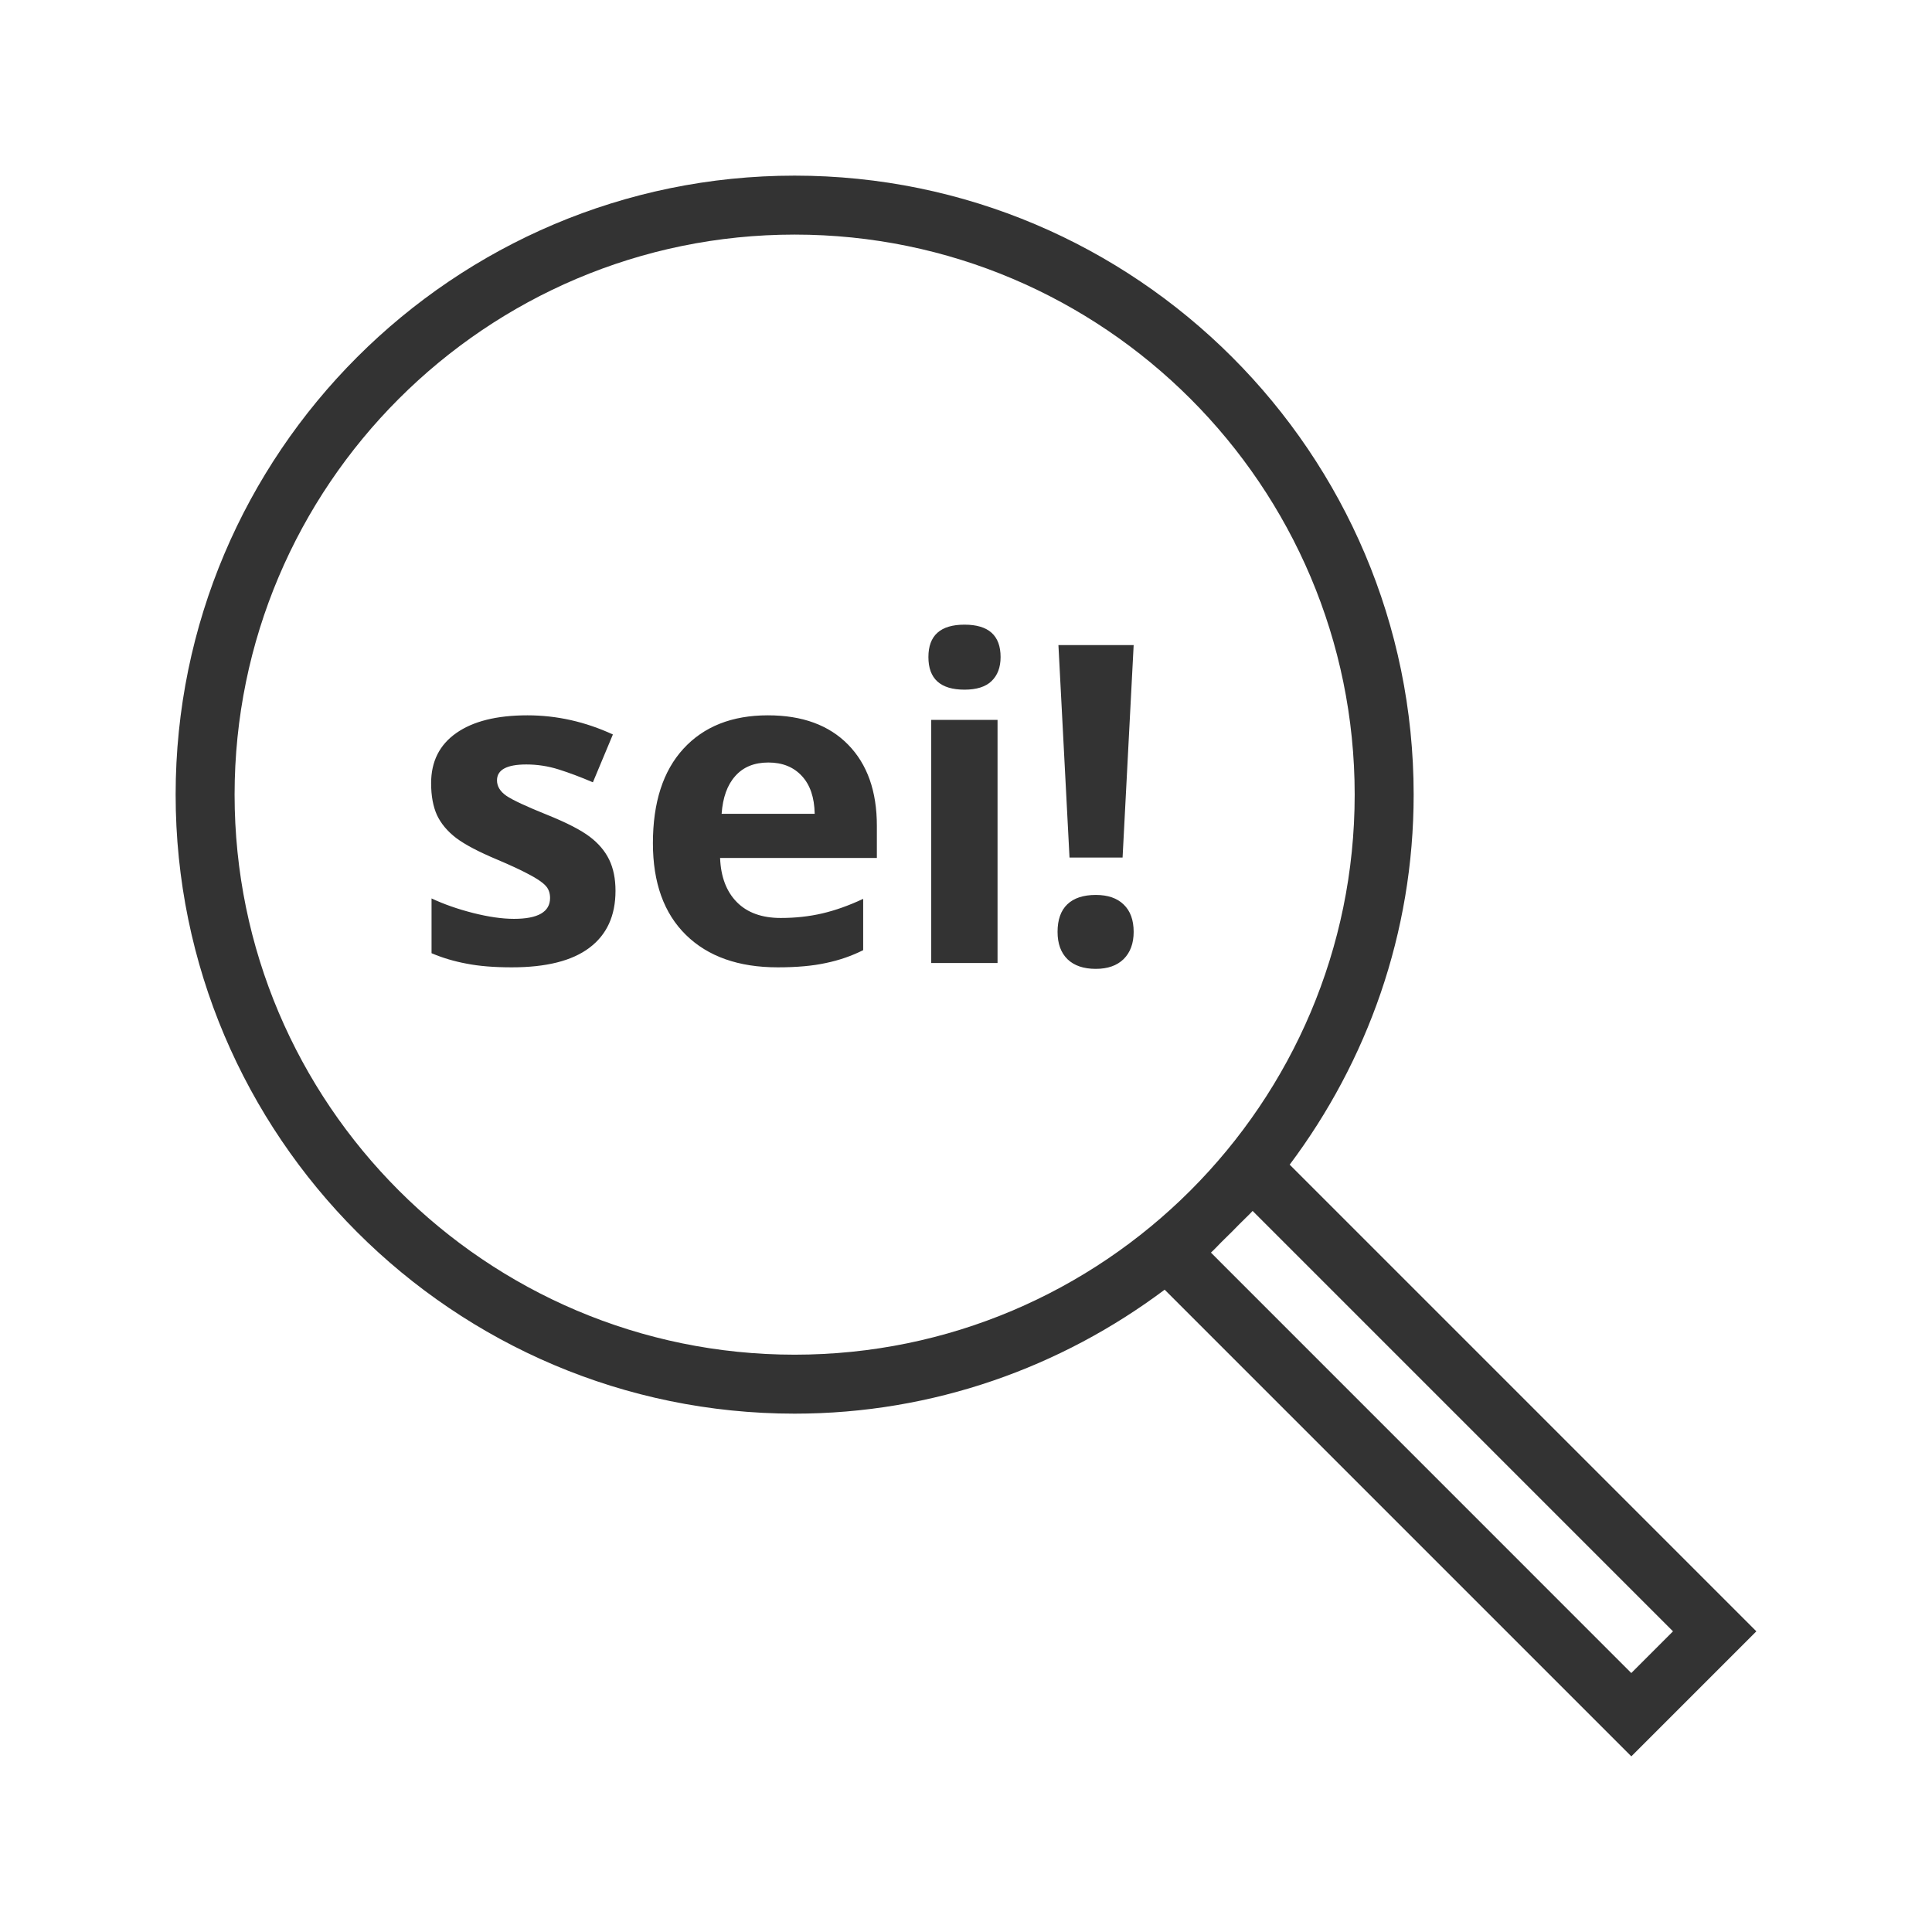 <?xml version="1.0" encoding="UTF-8" standalone="no"?>
<!-- Created with Inkscape (http://www.inkscape.org/) -->

<svg
   xmlns:dc="http://purl.org/dc/elements/1.1/"
   xmlns:cc="http://creativecommons.org/ns#"
   xmlns:rdf="http://www.w3.org/1999/02/22-rdf-syntax-ns#"
   xmlns:svg="http://www.w3.org/2000/svg"
   xmlns="http://www.w3.org/2000/svg"
   xmlns:sodipodi="http://sodipodi.sourceforge.net/DTD/sodipodi-0.dtd"
   xmlns:inkscape="http://www.inkscape.org/namespaces/inkscape"
   width="220"
   height="220"
   viewBox="0 0 220 220"
   id="svg2"
   version="1.1"
   inkscape:version="0.91 r13725"
   sodipodi:docname="ufu_sei_pesquisa.svg">
  <rect x="0" y="0" width="220" height="220" fill="#333333" stroke="none"/>
  <title
     id="title4152">SEI UFU</title>
  <defs
     id="defs4" />
  <sodipodi:namedview
     id="base"
     pagecolor="#ffffff"
     bordercolor="#666666"
     borderopacity="1.0"
     inkscape:pageopacity="0.0"
     inkscape:pageshadow="2"
     inkscape:zoom="3.0181818"
     inkscape:cx="110"
     inkscape:cy="109.56351"
     inkscape:document-units="px"
     inkscape:current-layer="layer1"
     showgrid="false"
     units="px"
     inkscape:window-width="1280"
     inkscape:window-height="961"
     inkscape:window-x="1592"
     inkscape:window-y="-8"
     inkscape:window-maximized="1" />
  <g
     inkscape:label="Camada 1"
     inkscape:groupmode="layer"
     id="layer1"
     transform="translate(0,-832.362)">
    <g
       style="font-style:normal;font-weight:normal;font-size:40px;line-height:125%;font-family:sans-serif;letter-spacing:0px;word-spacing:0px;fill:#000000;fill-opacity:1;stroke:none;stroke-width:1px;stroke-linecap:butt;stroke-linejoin:miter;stroke-opacity:1"
       id="text4136" />
    <path
       style="fill:#ffffff;fill-opacity:1"
       d="M 0 0 L 0 220 L 220 220 L 220 0 L 0 0 z M 90.486 20 C 129.355 20 160.975 51.618 160.975 90.486 C 160.975 106.292 155.68 120.85 146.859 132.621 L 200 185.762 L 185.762 200 L 132.621 146.859 C 120.85 155.68 106.292 160.975 90.486 160.975 C 51.618 160.975 20 129.355 20 90.486 C 20 51.618 51.618 20 90.486 20 z M 90.486 26.713 C 55.32 26.713 26.713 55.32 26.713 90.486 C 26.713 125.653 55.32 154.26 90.486 154.26 C 125.653 154.26 154.26 125.653 154.26 90.486 C 154.26 55.32 125.653 26.713 90.486 26.713 z M 109.828 71.131 C 112.568 71.131 113.939 72.361 113.939 74.82 C 113.939 75.992 113.592 76.908 112.898 77.568 C 112.222 78.212 111.198 78.533 109.828 78.533 C 107.088 78.533 105.719 77.296 105.719 74.82 C 105.719 72.361 107.088 71.131 109.828 71.131 z M 120.525 73.459 L 129.092 73.459 L 127.83 97.648 L 121.787 97.648 L 120.525 73.459 z M 60.061 81.455 C 63.395 81.455 66.638 82.182 69.791 83.635 L 67.514 89.082 C 66.127 88.488 64.832 88.001 63.627 87.621 C 62.422 87.241 61.192 87.051 59.938 87.051 C 57.709 87.051 56.594 87.654 56.594 88.859 C 56.594 89.536 56.948 90.122 57.658 90.617 C 58.385 91.112 59.962 91.846 62.389 92.82 C 64.551 93.695 66.136 94.512 67.143 95.271 C 68.149 96.031 68.892 96.906 69.371 97.896 C 69.85 98.887 70.088 100.067 70.088 101.438 C 70.088 104.277 69.098 106.438 67.117 107.924 C 65.153 109.409 62.206 110.152 58.277 110.152 C 56.264 110.152 54.548 110.013 53.129 109.732 C 51.709 109.468 50.379 109.071 49.141 108.543 L 49.141 102.305 C 50.544 102.965 52.121 103.517 53.871 103.963 C 55.637 104.409 57.188 104.631 58.525 104.631 C 61.266 104.631 62.637 103.839 62.637 102.254 C 62.637 101.66 62.455 101.182 62.092 100.818 C 61.729 100.439 61.1 100.017 60.209 99.555 C 59.318 99.076 58.13 98.524 56.645 97.896 C 54.515 97.005 52.946 96.179 51.939 95.42 C 50.949 94.661 50.222 93.794 49.76 92.82 C 49.314 91.83 49.092 90.618 49.092 89.182 C 49.092 86.722 50.041 84.823 51.939 83.486 C 53.854 82.133 56.561 81.455 60.061 81.455 z M 87.445 81.455 C 91.357 81.455 94.403 82.57 96.582 84.799 C 98.761 87.027 99.85 90.105 99.85 94.033 L 99.85 97.699 L 81.998 97.699 C 82.081 99.845 82.716 101.52 83.904 102.725 C 85.093 103.93 86.76 104.531 88.906 104.531 C 90.573 104.531 92.149 104.358 93.635 104.012 C 95.12 103.665 96.673 103.113 98.291 102.354 L 98.291 108.197 C 96.97 108.858 95.559 109.345 94.057 109.658 C 92.555 109.988 90.723 110.152 88.561 110.152 C 84.104 110.152 80.62 108.922 78.111 106.463 C 75.602 104.003 74.348 100.522 74.348 96.016 C 74.348 91.377 75.504 87.795 77.814 85.27 C 80.142 82.727 83.352 81.455 87.445 81.455 z M 106.041 81.977 L 113.592 81.977 L 113.592 109.658 L 106.041 109.658 L 106.041 81.977 z M 87.494 86.828 C 85.893 86.828 84.64 87.34 83.732 88.363 C 82.825 89.37 82.304 90.807 82.172 92.672 L 92.77 92.672 C 92.737 90.807 92.249 89.37 91.309 88.363 C 90.368 87.34 89.095 86.828 87.494 86.828 z M 124.783 101.908 C 126.153 101.908 127.21 102.272 127.953 102.998 C 128.712 103.724 129.092 104.764 129.092 106.117 C 129.092 107.421 128.712 108.452 127.953 109.211 C 127.194 109.954 126.137 110.326 124.783 110.326 C 123.397 110.326 122.324 109.963 121.564 109.236 C 120.805 108.494 120.426 107.454 120.426 106.117 C 120.426 104.731 120.798 103.682 121.541 102.973 C 122.284 102.263 123.364 101.908 124.783 101.908 z M 142.637 137.891 C 142.163 138.411 141.633 138.878 141.143 139.385 C 140.565 139.982 139.978 140.569 139.381 141.146 C 138.874 141.633 138.411 142.163 137.891 142.637 L 185.758 190.512 L 190.508 185.762 L 142.637 137.891 z "
       transform="translate(0,832.362)"
       id="rect4136" />
    <g
       id="g4175"
       transform="matrix(3.357,0,0,3.357,20,852.362)">
      <g
         id="g4139" />
      <g
         id="g4141" />
      <g
         id="g4143" />
      <g
         id="g4145" />
      <g
         id="g4147" />
      <g
         id="g4149" />
      <g
         id="g4151" />
      <g
         id="g4153" />
      <g
         id="g4155" />
      <g
         id="g4157" />
      <g
         id="g4159" />
      <g
         id="g4161" />
      <g
         id="g4163" />
      <g
         id="g4165" />
      <g
         id="g4167" />
    </g>
    <g
       style="font-style:normal;font-weight:normal;font-size:50.709px;line-height:125%;font-family:sans-serif;letter-spacing:0px;word-spacing:0px;fill:#000000;fill-opacity:1;stroke:none;stroke-width:1px;stroke-linecap:butt;stroke-linejoin:miter;stroke-opacity:1"
       id="text4193" />
  </g>
</svg>
